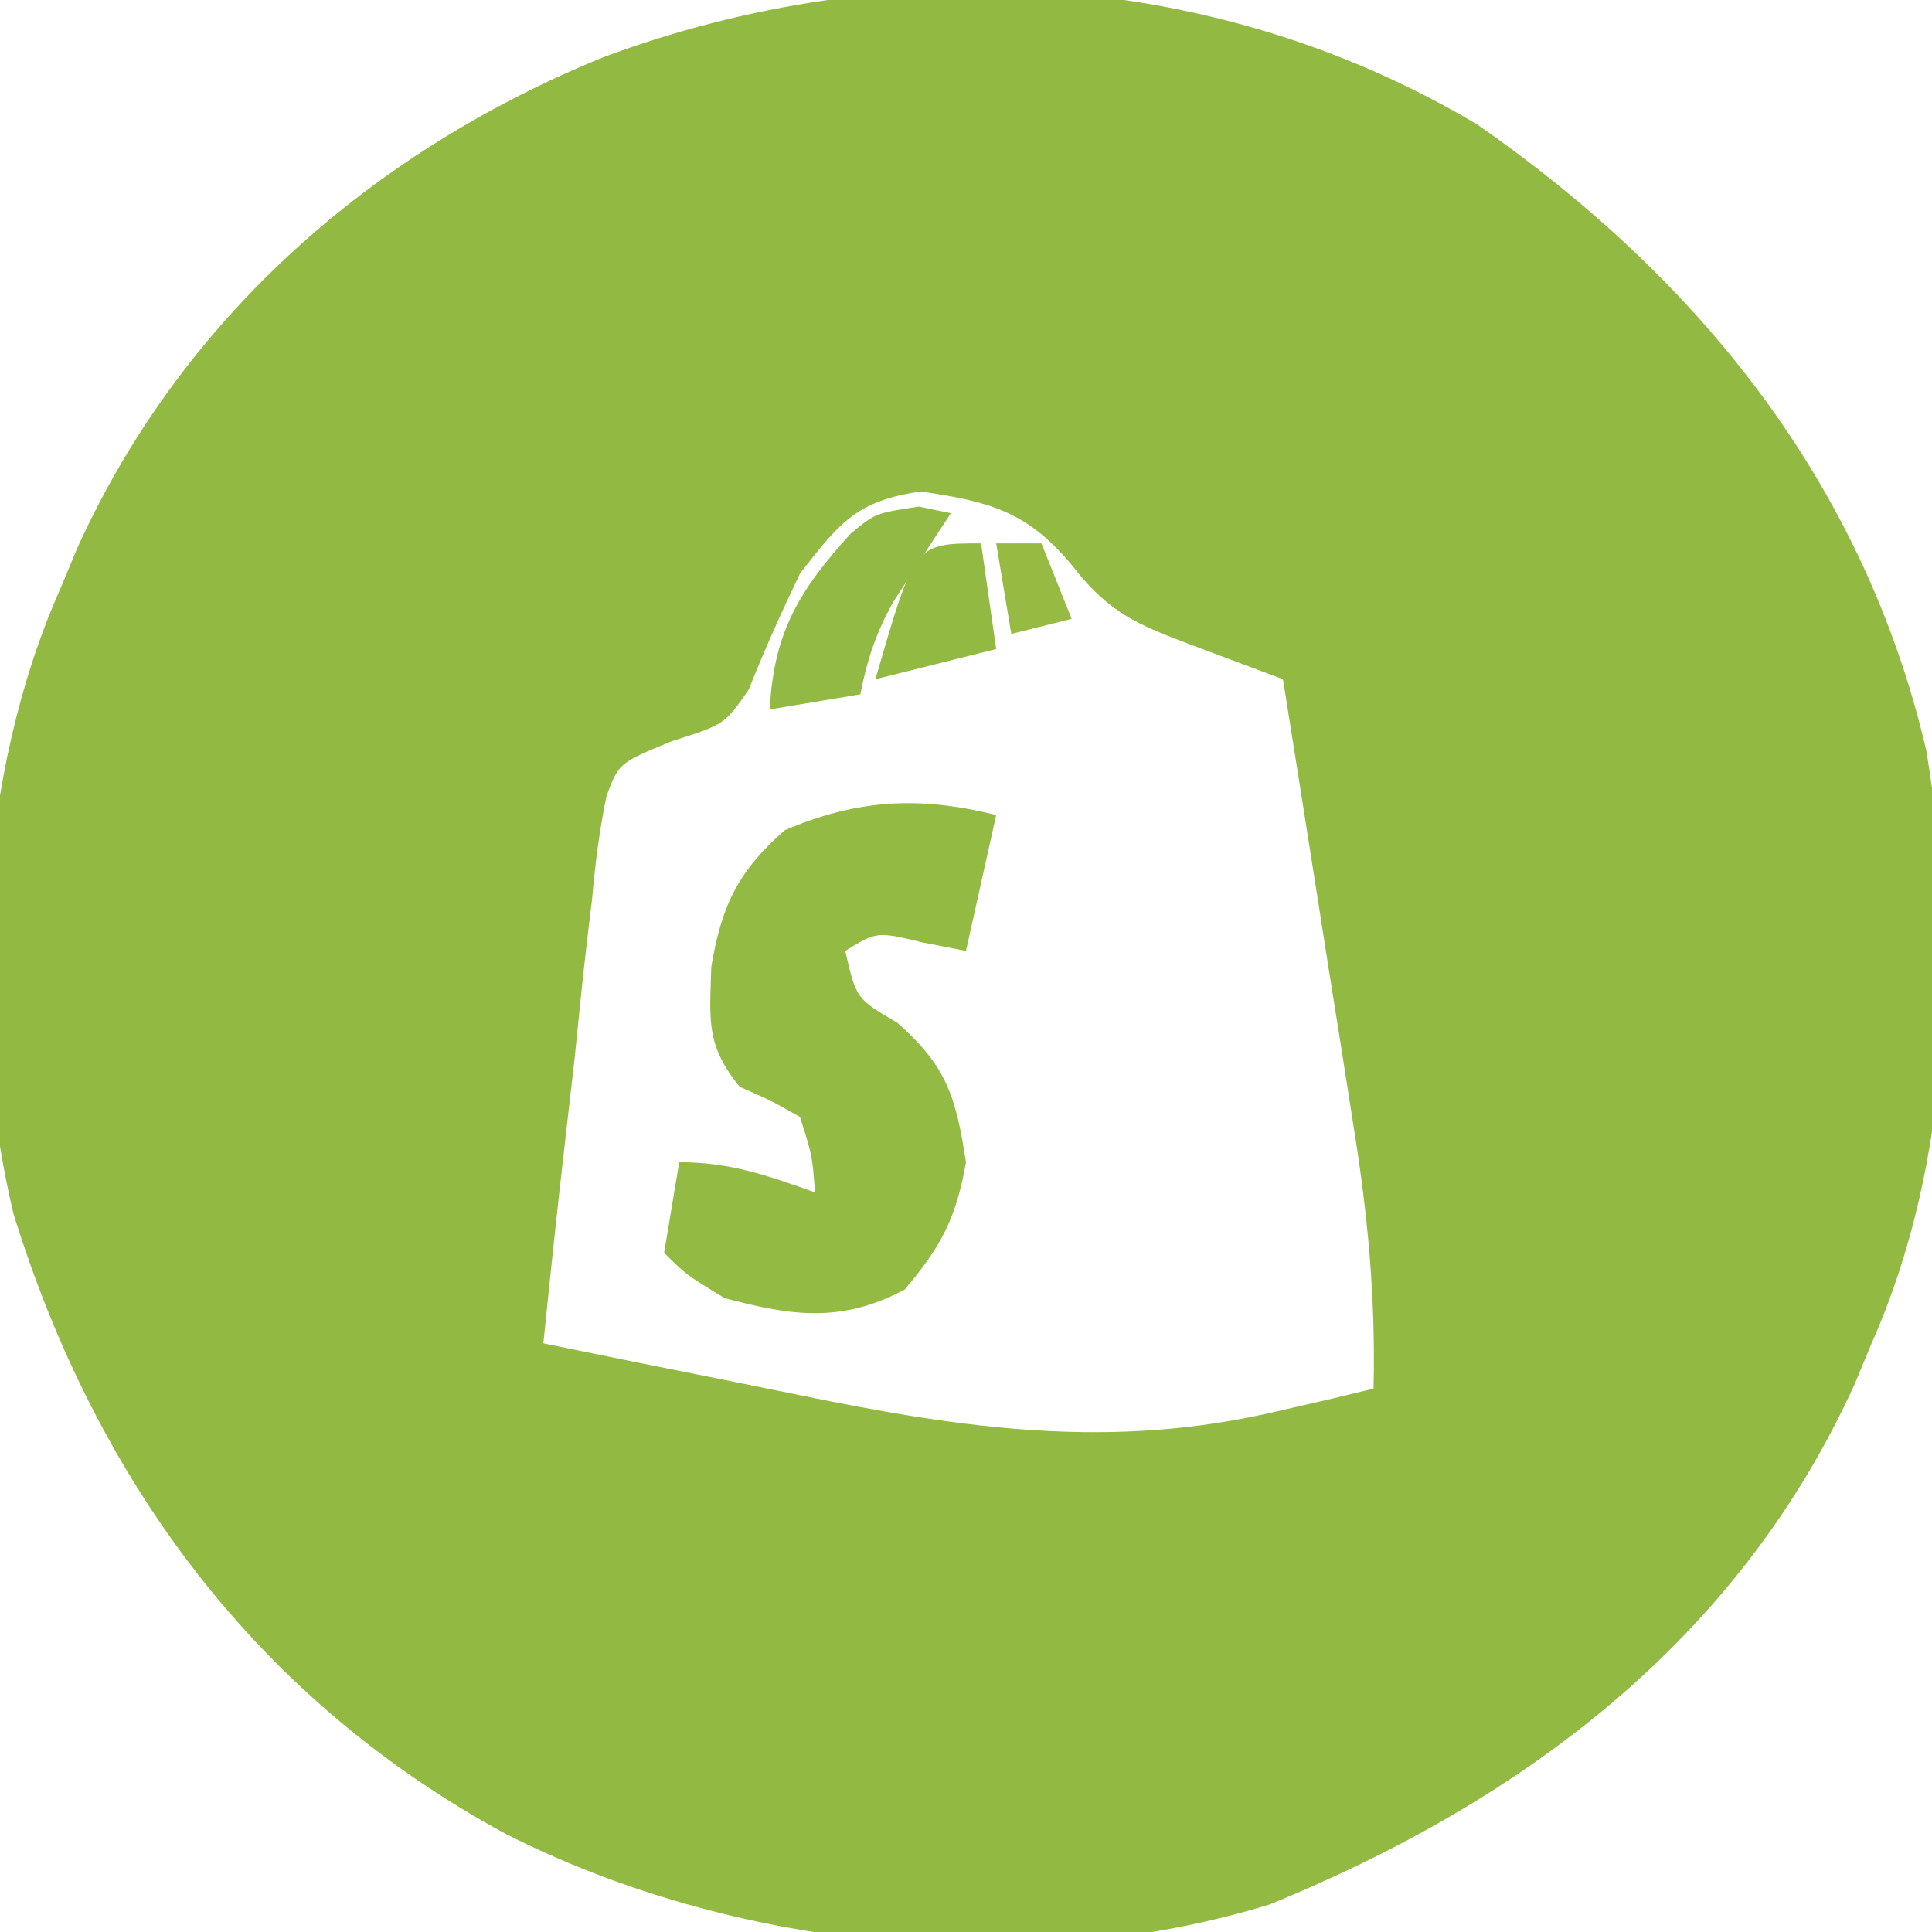 <svg xmlns="http://www.w3.org/2000/svg" width="128" height="128"><path d="M0 0 C14.666 10.196 25.608 23.749 29.748 41.465 C31.866 54.298 31.446 68.8 26.125 80.75 C25.763 81.623 25.401 82.495 25.027 83.395 C17.335 100.369 3.078 111.051 -13.734 117.918 C-30.025 122.932 -49.387 120.848 -64.375 113.25 C-80.794 104.348 -91.484 89.956 -96.988 72.148 C-100.091 59.057 -99.352 43.05 -93.875 30.75 C-93.513 29.877 -93.151 29.005 -92.777 28.105 C-85.855 12.829 -73.235 1.781 -57.871 -4.473 C-38.934 -11.508 -17.489 -10.435 0 0 Z M-44.875 29.75 C-46.092 32.29 -47.232 34.829 -48.273 37.445 C-49.875 39.75 -49.875 39.75 -53.364 40.856 C-56.874 42.3 -56.874 42.3 -57.689 44.484 C-58.171 46.779 -58.443 49.02 -58.652 51.355 C-58.753 52.195 -58.854 53.034 -58.959 53.899 C-59.274 56.576 -59.544 59.255 -59.812 61.938 C-60.018 63.755 -60.227 65.572 -60.439 67.389 C-60.952 71.839 -61.424 76.293 -61.875 80.75 C-57.646 81.617 -53.414 82.471 -49.18 83.313 C-47.744 83.601 -46.309 83.892 -44.874 84.187 C-33.982 86.42 -24.208 87.828 -13.25 85.25 C-12.041 84.972 -10.832 84.693 -9.586 84.406 C-8.691 84.19 -7.797 83.973 -6.875 83.75 C-6.733 77.819 -7.242 72.287 -8.188 66.438 C-8.321 65.583 -8.454 64.729 -8.591 63.849 C-9.013 61.148 -9.444 58.449 -9.875 55.75 C-10.165 53.908 -10.454 52.065 -10.742 50.223 C-11.447 45.731 -12.159 41.24 -12.875 36.75 C-13.426 36.544 -13.978 36.337 -14.546 36.125 C-15.268 35.854 -15.99 35.583 -16.734 35.305 C-17.451 35.036 -18.167 34.768 -18.905 34.492 C-22.503 33.137 -24.405 32.357 -26.812 29.25 C-29.805 25.622 -32.317 24.977 -36.875 24.312 C-41.133 24.933 -42.234 26.364 -44.875 29.75 Z " fill="#92BA42" transform="translate(97.875,8.25)"></path><path d="M0 0 C-0.66 2.97 -1.32 5.94 -2 9 C-2.949 8.814 -3.897 8.629 -4.875 8.438 C-7.899 7.713 -7.899 7.713 -10 9 C-9.27 12.167 -9.27 12.167 -6.562 13.75 C-3.256 16.653 -2.669 18.686 -2 23 C-2.655 26.713 -3.633 28.566 -6.062 31.438 C-10.226 33.652 -13.519 33.204 -18 32 C-20.562 30.438 -20.562 30.438 -22 29 C-21.67 27.02 -21.34 25.04 -21 23 C-17.62 23 -15.165 23.875 -12 25 C-12.188 22.555 -12.188 22.555 -13 20 C-14.933 18.908 -14.933 18.908 -17 18 C-19.216 15.256 -18.989 13.657 -18.875 10.062 C-18.212 6.064 -17.127 3.726 -14 1 C-9.203 -1.046 -5.087 -1.272 0 0 Z " fill="#93BA42" transform="translate(66,54)"></path><path d="M0 0 C0.701 0.144 1.403 0.289 2.125 0.438 C1.776 0.969 1.426 1.5 1.066 2.047 C0.611 2.753 0.156 3.46 -0.312 4.188 C-0.765 4.884 -1.217 5.58 -1.684 6.297 C-2.836 8.367 -3.422 10.124 -3.875 12.438 C-5.855 12.768 -7.835 13.098 -9.875 13.438 C-9.624 8.296 -7.868 5.478 -4.508 1.785 C-2.875 0.438 -2.875 0.438 0 0 Z " fill="#92B944" transform="translate(60.875,33.562)"></path><path d="M0 0 C0.33 2.31 0.66 4.62 1 7 C-1.64 7.66 -4.28 8.32 -7 9 C-4.4 0 -4.4 0 0 0 Z " fill="#92BA42" transform="translate(65,36)"></path><path d="M0 0 C0.99 0 1.98 0 3 0 C3.66 1.65 4.32 3.3 5 5 C3.68 5.33 2.36 5.66 1 6 C0.67 4.02 0.34 2.04 0 0 Z " fill="#96BA42" transform="translate(66,36)"></path></svg>
